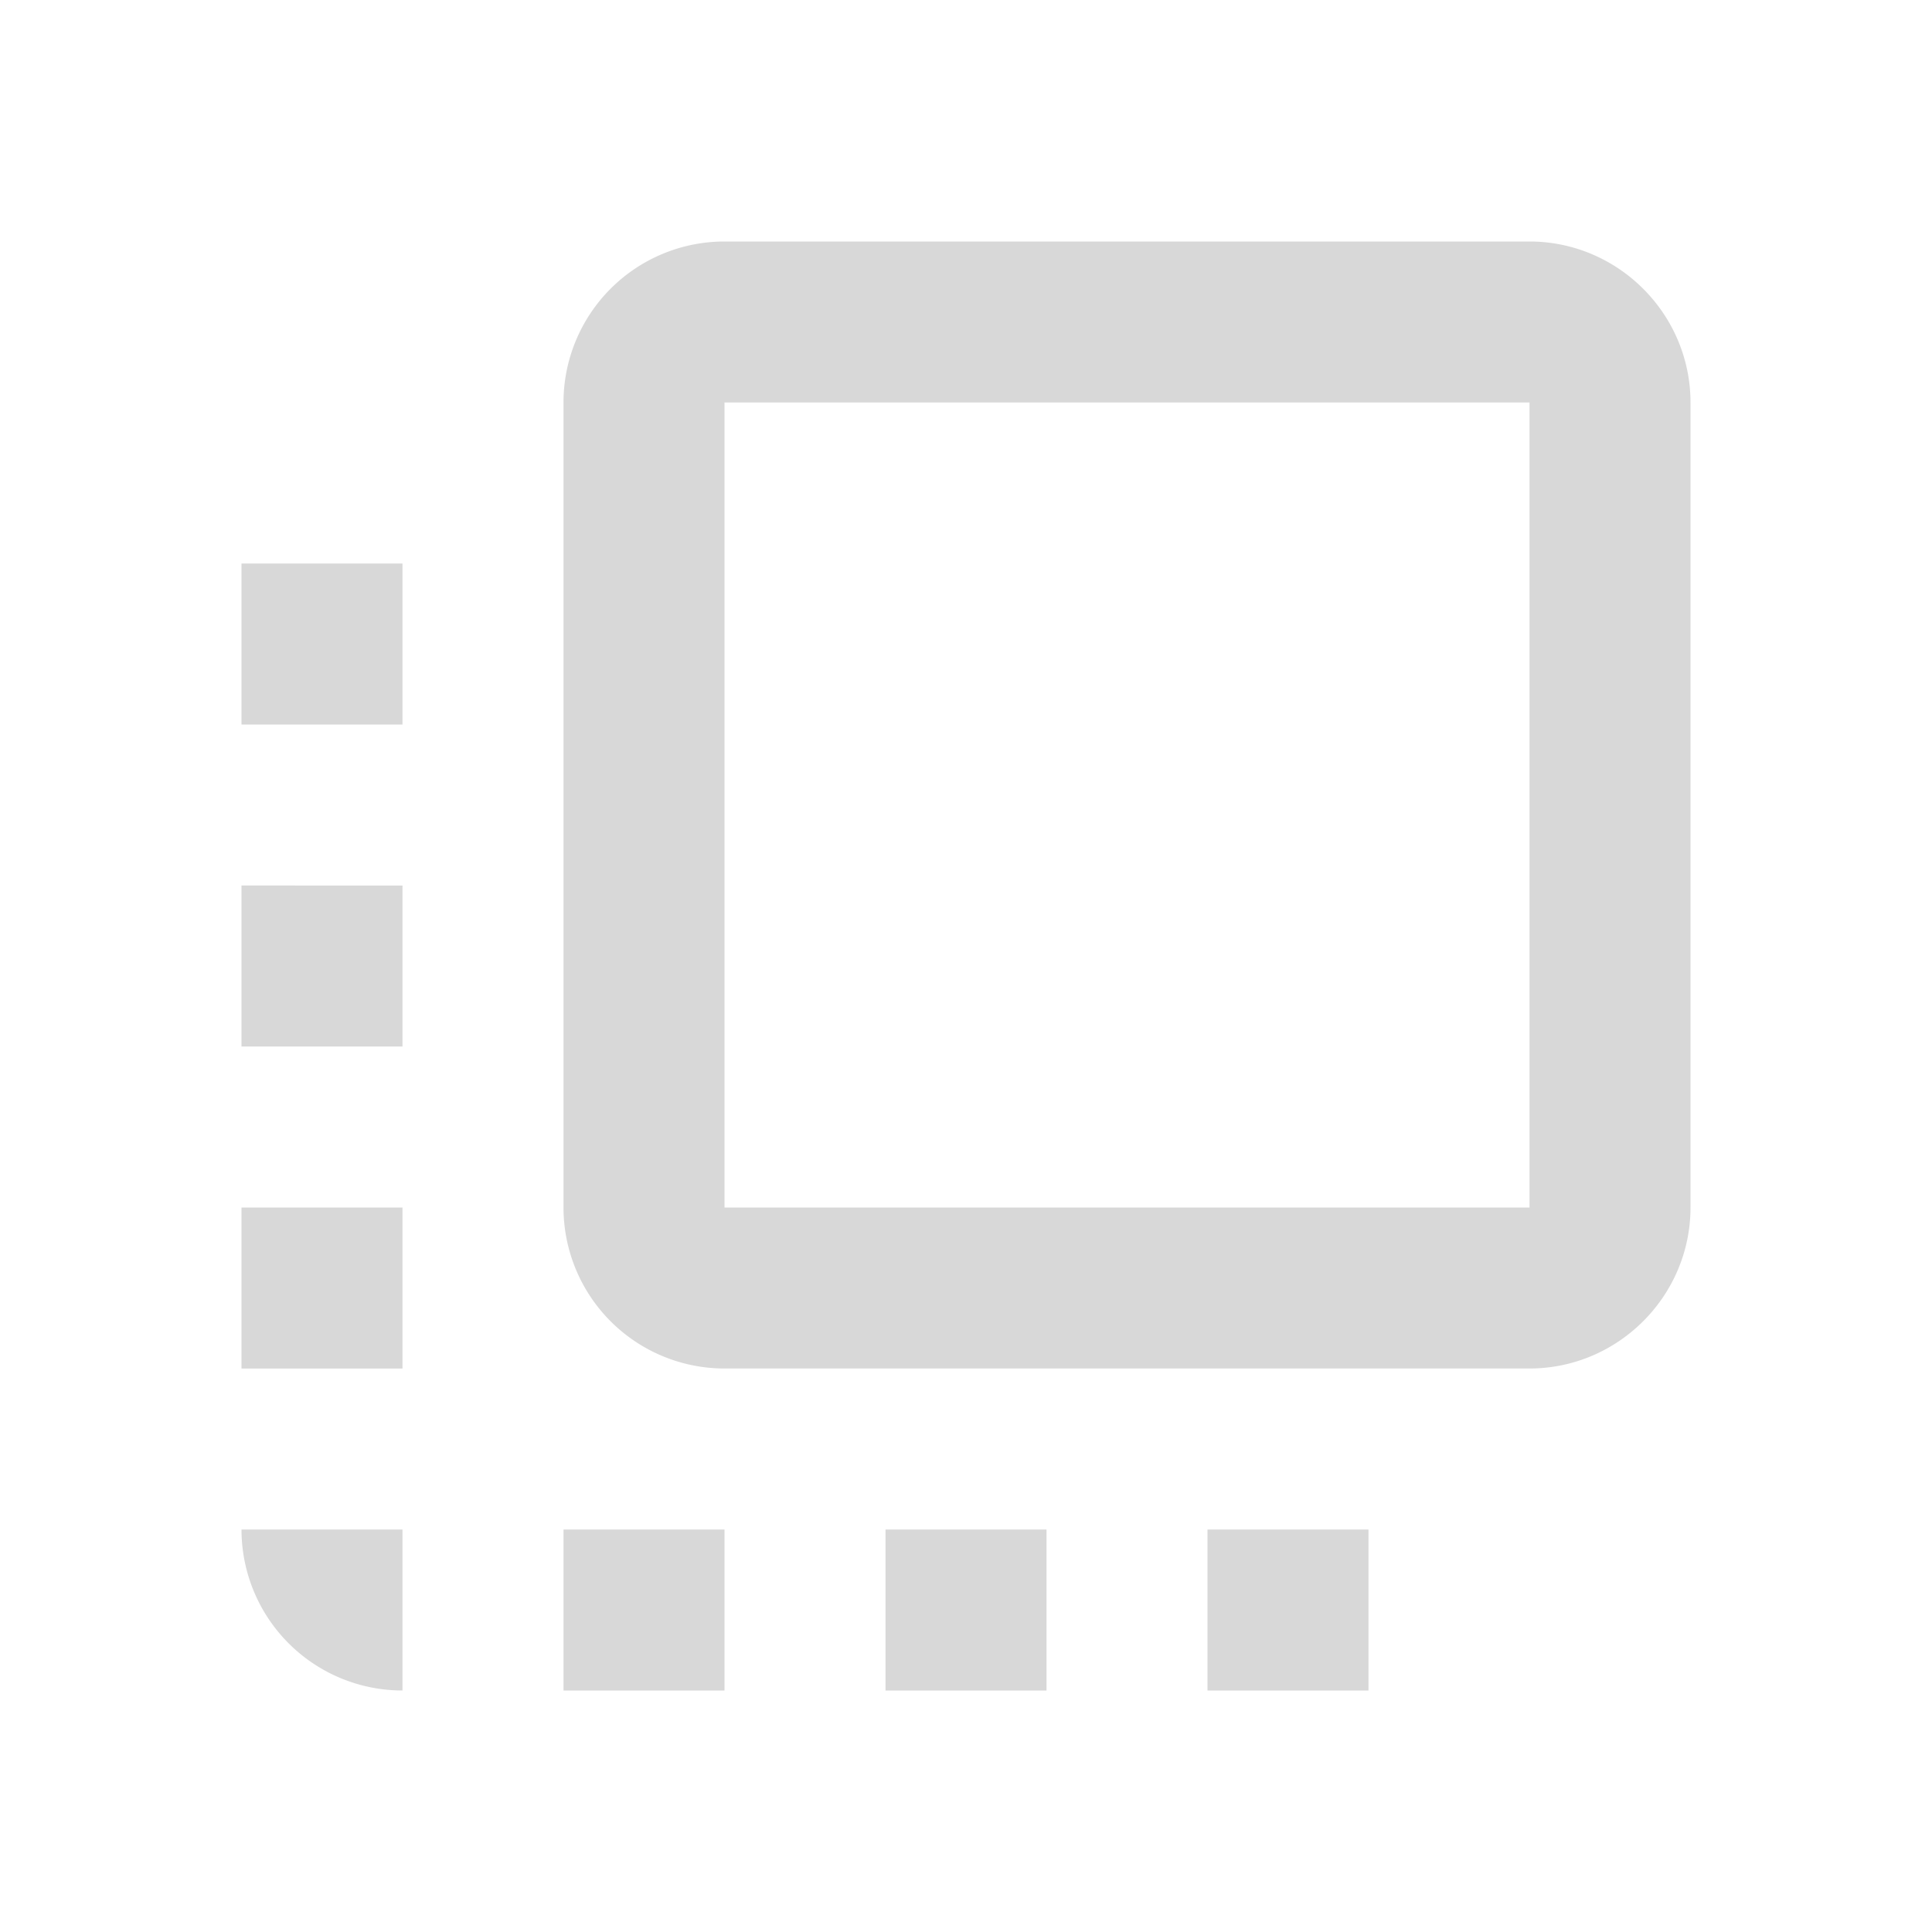 <svg width="24" height="24" viewBox="0 0 24 24" xmlns="http://www.w3.org/2000/svg">
    <g fill="none">
        <path d="M0 0h24v24H0z"/>
        <path d="M3 13h2v-2H3v2zm0 4h2v-2H3v2zm2 4v-2H3a2 2 0 0 0 2 2zM3 9h2V7H3v2zm12 12h2v-2h-2v2zm4-18H9a2 2 0 0 0-2 2v10a2 2 0 0 0 2 2h10c1.1 0 2-.9 2-2V5c0-1.1-.9-2-2-2zm0 12H9V5h10v10zm-8 6h2v-2h-2v2zm-4 0h2v-2H7v2z" fill="#D8D8D8"/>
    </g>
</svg>
